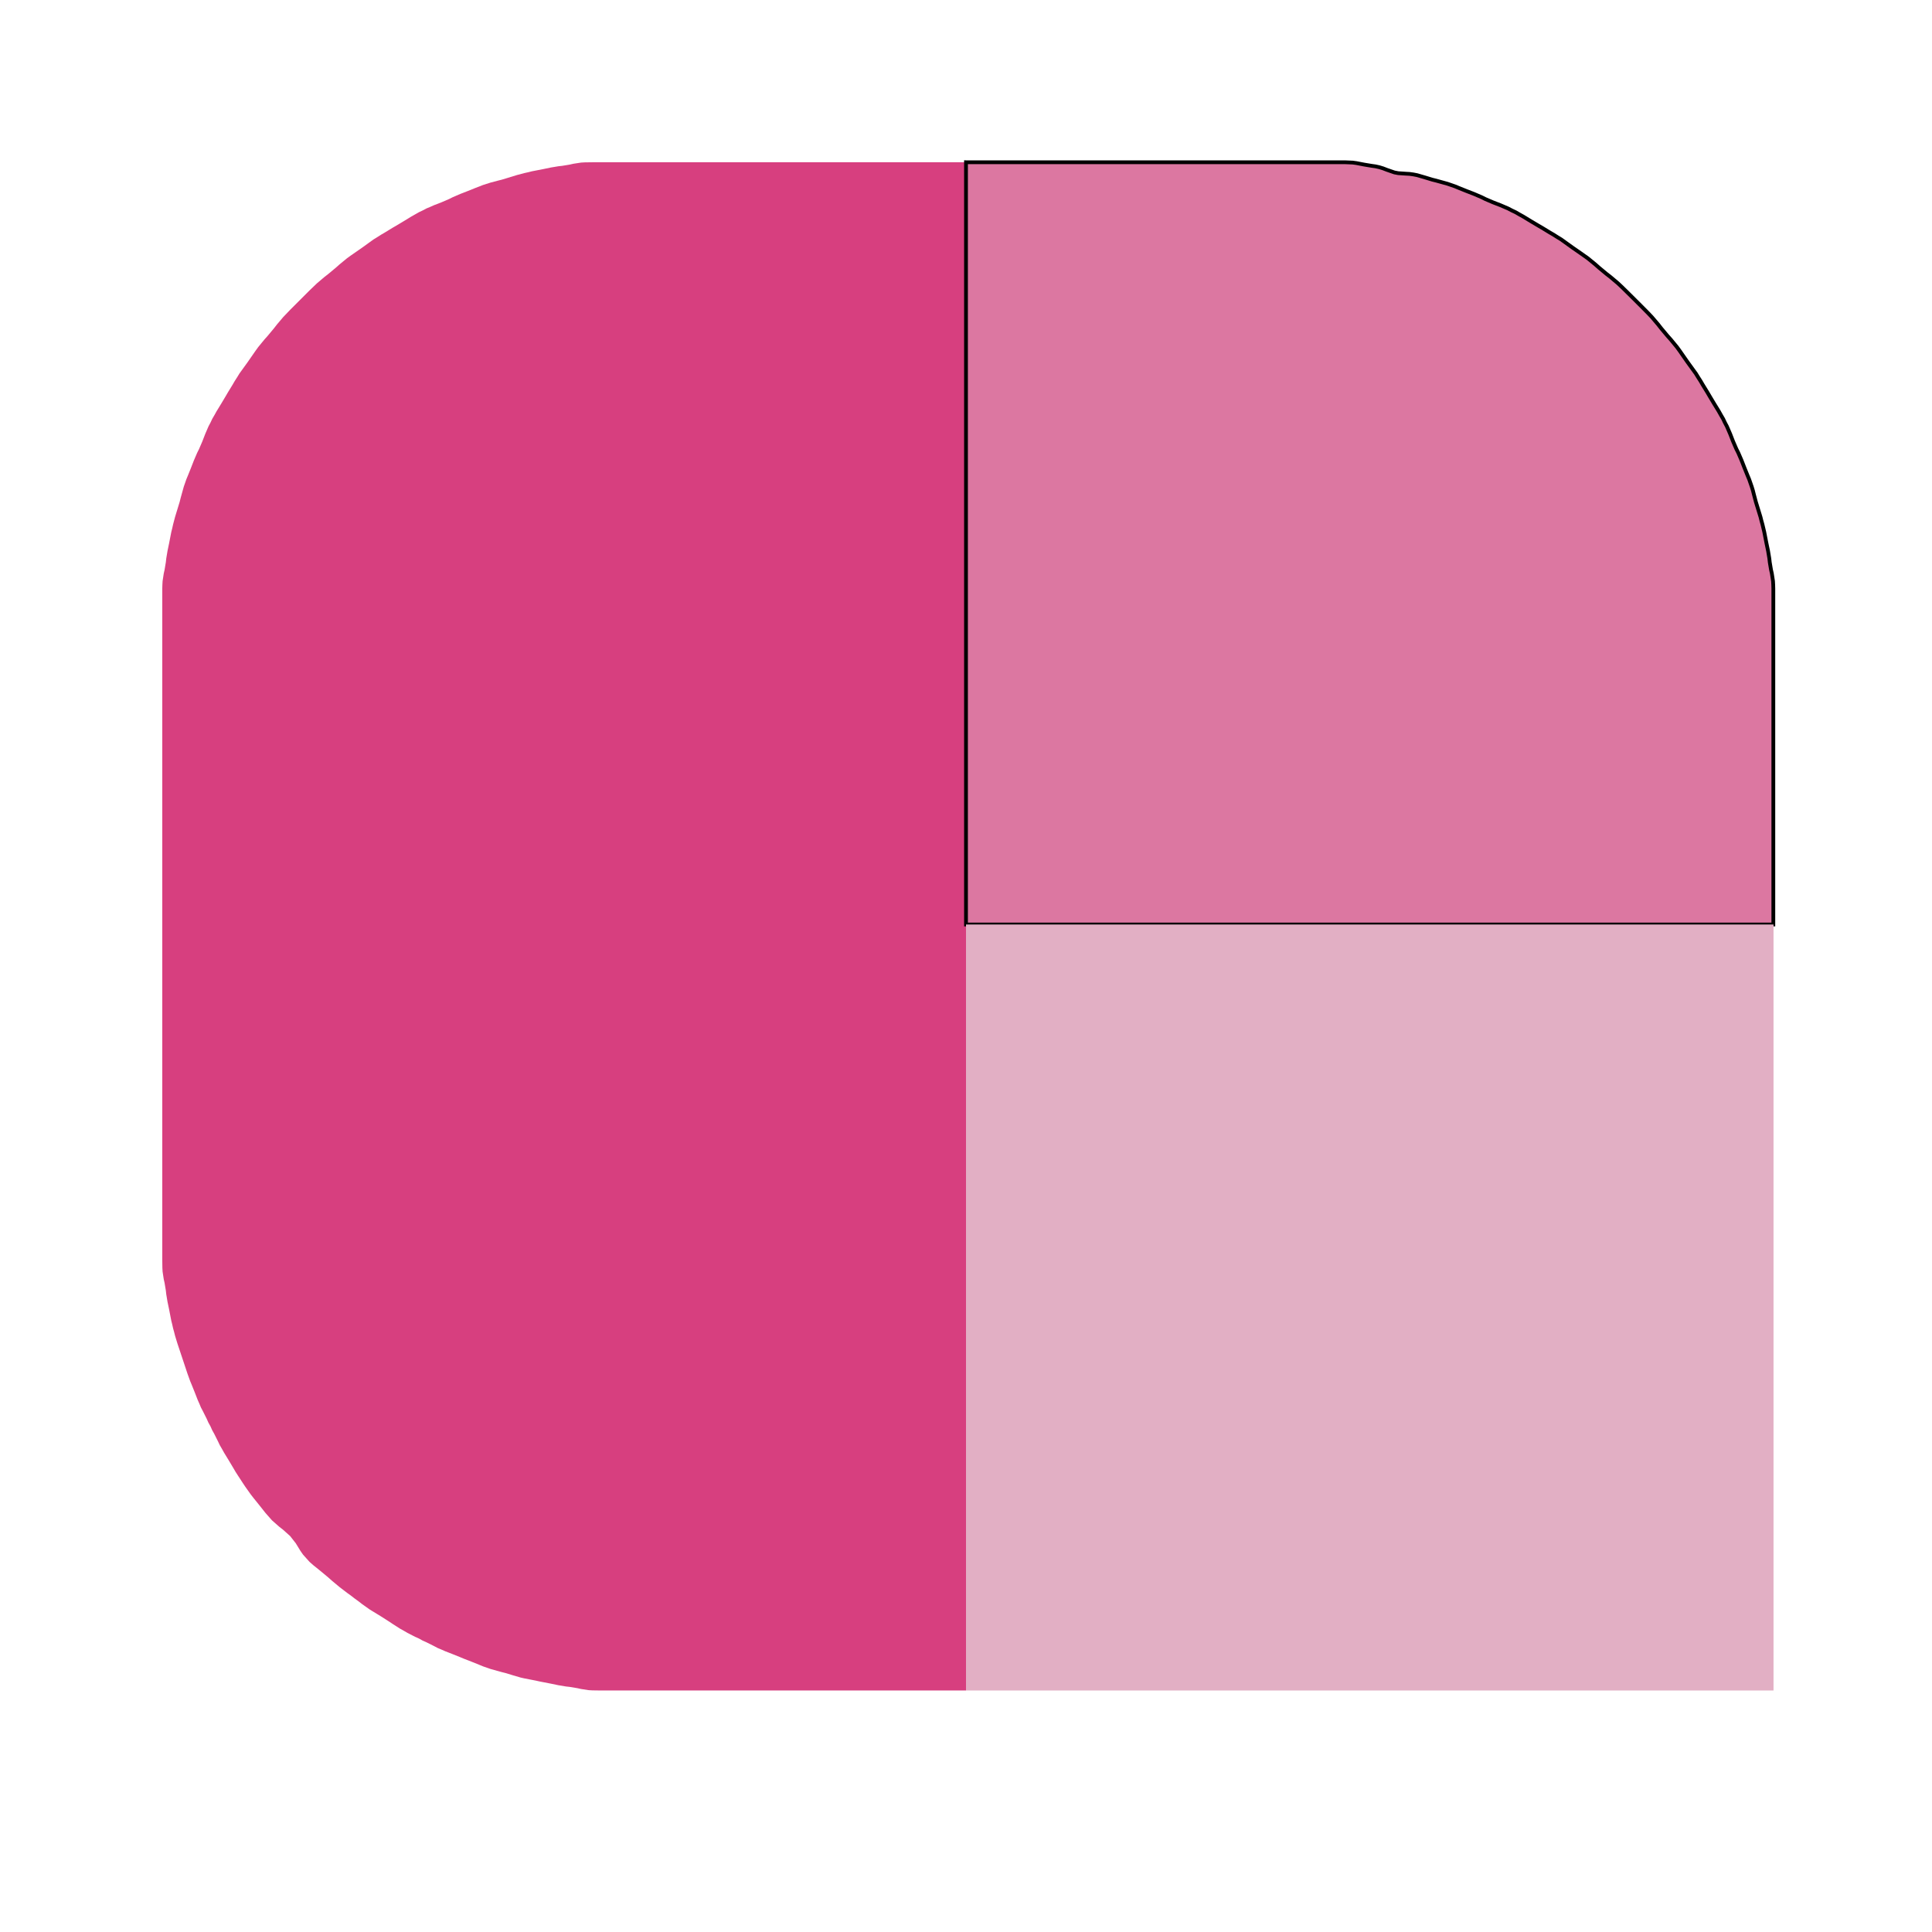 <svg xmlns="http://www.w3.org/2000/svg" width="512" height="512">
 <g>
  <title>Layer 1</title>
  <path id="svg_1" fill="#be33f1" d="m256,448l0,-405l-62,0l-26,0l-9,0l-2,0l-2,0.028l-1,0.056l-2,0.306l-1,0.222l-2,0.333l-1,0.111l-2,0.333l-2,0.417l-2,0.389l-1,0.194l-1,0.25l-1,0.222l-2,0.528l-1,0.306l-2,0.611l-1,0.306l-1,0.25l-2,0.528l-2,0.639l-2,0.778l-2,0.806l-2,0.778l-2,0.861l-1,0.5l-2,0.861l-2,0.778l-1,0.444l-1,0.417l-1,0.528l-1,0.472l-2,1.139l-2,1.222l-2,1.194l-1,0.583l-2,1.222l-1,0.583l-1,0.639l-1,0.611l-1,0.722l-2,1.444l-1,0.694l-2,1.389l-1,0.722l-2,1.639l-1,0.889l-1,0.833l-1,0.833l-1,0.778l-2,1.694l-2,1.917l-1,1l-2,2l-2,2l-1.917,2l-1.694,2l-0.778,1l-0.833,1l-0.833,1l-0.889,1l-1.639,2l-0.722,1l-1.389,2l-0.695,1l-1.444,2l-0.722,1l-0.611,1l-0.639,1l-0.583,1l-1.222,2l-0.583,1l-1.194,2l-1.222,2l-0.556,1l-0.583,1l-0.472,1l-0.528,1l-0.861,2l-0.778,2l-0.861,2l-0.5,1l-0.861,2l-0.778,2l-0.805,2l-0.417,1l-0.695,2l-0.555,2l-0.278,1l-0.25,1l-0.305,1l-0.611,2l-0.305,1l-0.528,2l-0.222,1l-0.25,1l-0.195,1l-0.389,2l-0.417,2l-0.333,2l-0.111,1l-0.333,2l-0.222,1l-0.306,2l-0.056,1l-0.028,1l0,2l0,5l0,17l0,40l0,80l0,24l0,8l0,2l0.028,2l0.056,1l0.306,2l0.222,1l0.333,2l0.111,1l0.333,2l0.417,2l0.389,2l0.195,1l0.25,1l0.222,1l0.278,1l0.25,1l0.611,2l0.333,1l1,3l1,3l0.333,1l0.722,2l0.417,1l0.805,2l0.778,2l0.444,1l0.417,1l0.528,1l1,2l0.444,1l0.556,1l0.444,1l0.556,1l1,2l0.472,1l0.583,1l0.556,1l1.222,2l1.194,2l0.583,1l0.639,1l1.306,2l0.667,1l1.417,2l0.778,1l1.611,2l1.583,2l1.694,1.917l1.917,1.694l1,0.778l1.889,1.694l1.5,1.917l1.222,2l0.695,1l1.722,1.917l0.972,0.861l2,1.611l2,1.667l1,0.888l2,1.667l2,1.528l1,0.722l1,0.778l1,0.722l1,0.778l2,1.417l1,0.611l2,1.222l2,1.278l1,0.666l2,1.278l1,0.556l1,0.583l2,1.028l1,0.444l1,0.556l1,0.444l2,1l1,0.528l1,0.417l1,0.444l2,0.778l2,0.805l1,0.417l2,0.778l2,0.805l1,0.417l2,0.695l2,0.555l1,0.278l1,0.25l2,0.611l2,0.583l1,0.223l2,0.388l1,0.195l1,0.222l1,0.195l2,0.388l2,0.417l2,0.333l1,0.112l2,0.333l1,0.222l2,0.306l1,0.055l2,0.028l2,0l8,0l26,0l61,0z" style="fill: #d73f7f;"/>
  <path stroke="null" id="svg_2" fill="#c467e6" d="m256,43l0,202l213.952,0l0,-61l0,-20l0,-6l0,-2l-0.028,-1l-0.055,-1l-0.307,-2l-0.223,-1l-0.334,-2l-0.113,-1l-0.334,-2l-0.419,-2l-0.39,-2l-0.196,-1l-0.474,-2l-0.279,-1l-0.251,-1l-0.306,-1l-0.615,-2l-0.306,-1l-0.53,-2l-0.251,-1l-0.306,-1l-0.698,-2l-0.419,-1l-0.809,-2l-0.781,-2l-0.865,-2l-0.502,-1l-0.865,-2l-0.781,-2l-0.865,-2l-0.53,-1l-0.474,-1l-0.586,-1l-0.558,-1l-1.227,-2l-1.2,-2l-0.586,-1l-1.227,-2l-0.586,-1l-0.642,-1l-0.614,-1l-0.726,-1l-1.45,-2l-0.698,-1l-1.394,-2l-0.726,-1l-1.646,-2l-0.892,-1l-1.674,-2l-0.781,-1l-1.702,-2l-0.949,-1l-1.981,-2l-2.009,-2l-1.004,-1l-2.009,-1.972l-1.004,-0.945l-2.009,-1.694l-1.004,-0.778l-1.004,-0.833l-1.004,-0.833l-1.004,-0.889l-2.009,-1.639l-2.009,-1.417l-1.004,-0.695l-1.004,-0.694l-2.009,-1.444l-1.004,-0.722l-1.004,-0.611l-1.004,-0.639l-1.004,-0.583l-2.009,-1.222l-1.004,-0.583l-2.009,-1.194l-2.009,-1.222l-1.004,-0.556l-1.004,-0.583l-1.004,-0.472l-1.004,-0.528l-2.009,-0.861l-2.009,-0.778l-2.009,-0.861l-1.004,-0.5l-2.009,-0.861l-2.009,-0.778l-2.009,-0.806l-1.004,-0.417l-2.009,-0.694l-2.009,-0.556l-1.004,-0.278l-1.004,-0.25l-1.004,-0.306l-1.004,-0.305l-2.009,-0.583l-1.004,-0.195l-1.004,-0.139l-1.004,-0.056l-2.009,-0.139l-1.004,-0.194l-2.009,-0.695l-1.004,-0.389l-1.004,-0.306l-1.004,-0.222l-1.004,-0.139l-2.009,-0.333l-2.009,-0.389l-1.004,-0.139l-2.009,-0.083l-1.004,0l-2.009,0l-7.031,0l-2.009,0l-20.089,0l-68.304,0z" style="fill: #dc77a1;"/>
  <path id="svg_3" fill="#dab5e8" d="m256,245l0,203l214,0l0,-203l-214,0z" style="fill: #e2afc4;"/>
 </g>
</svg>